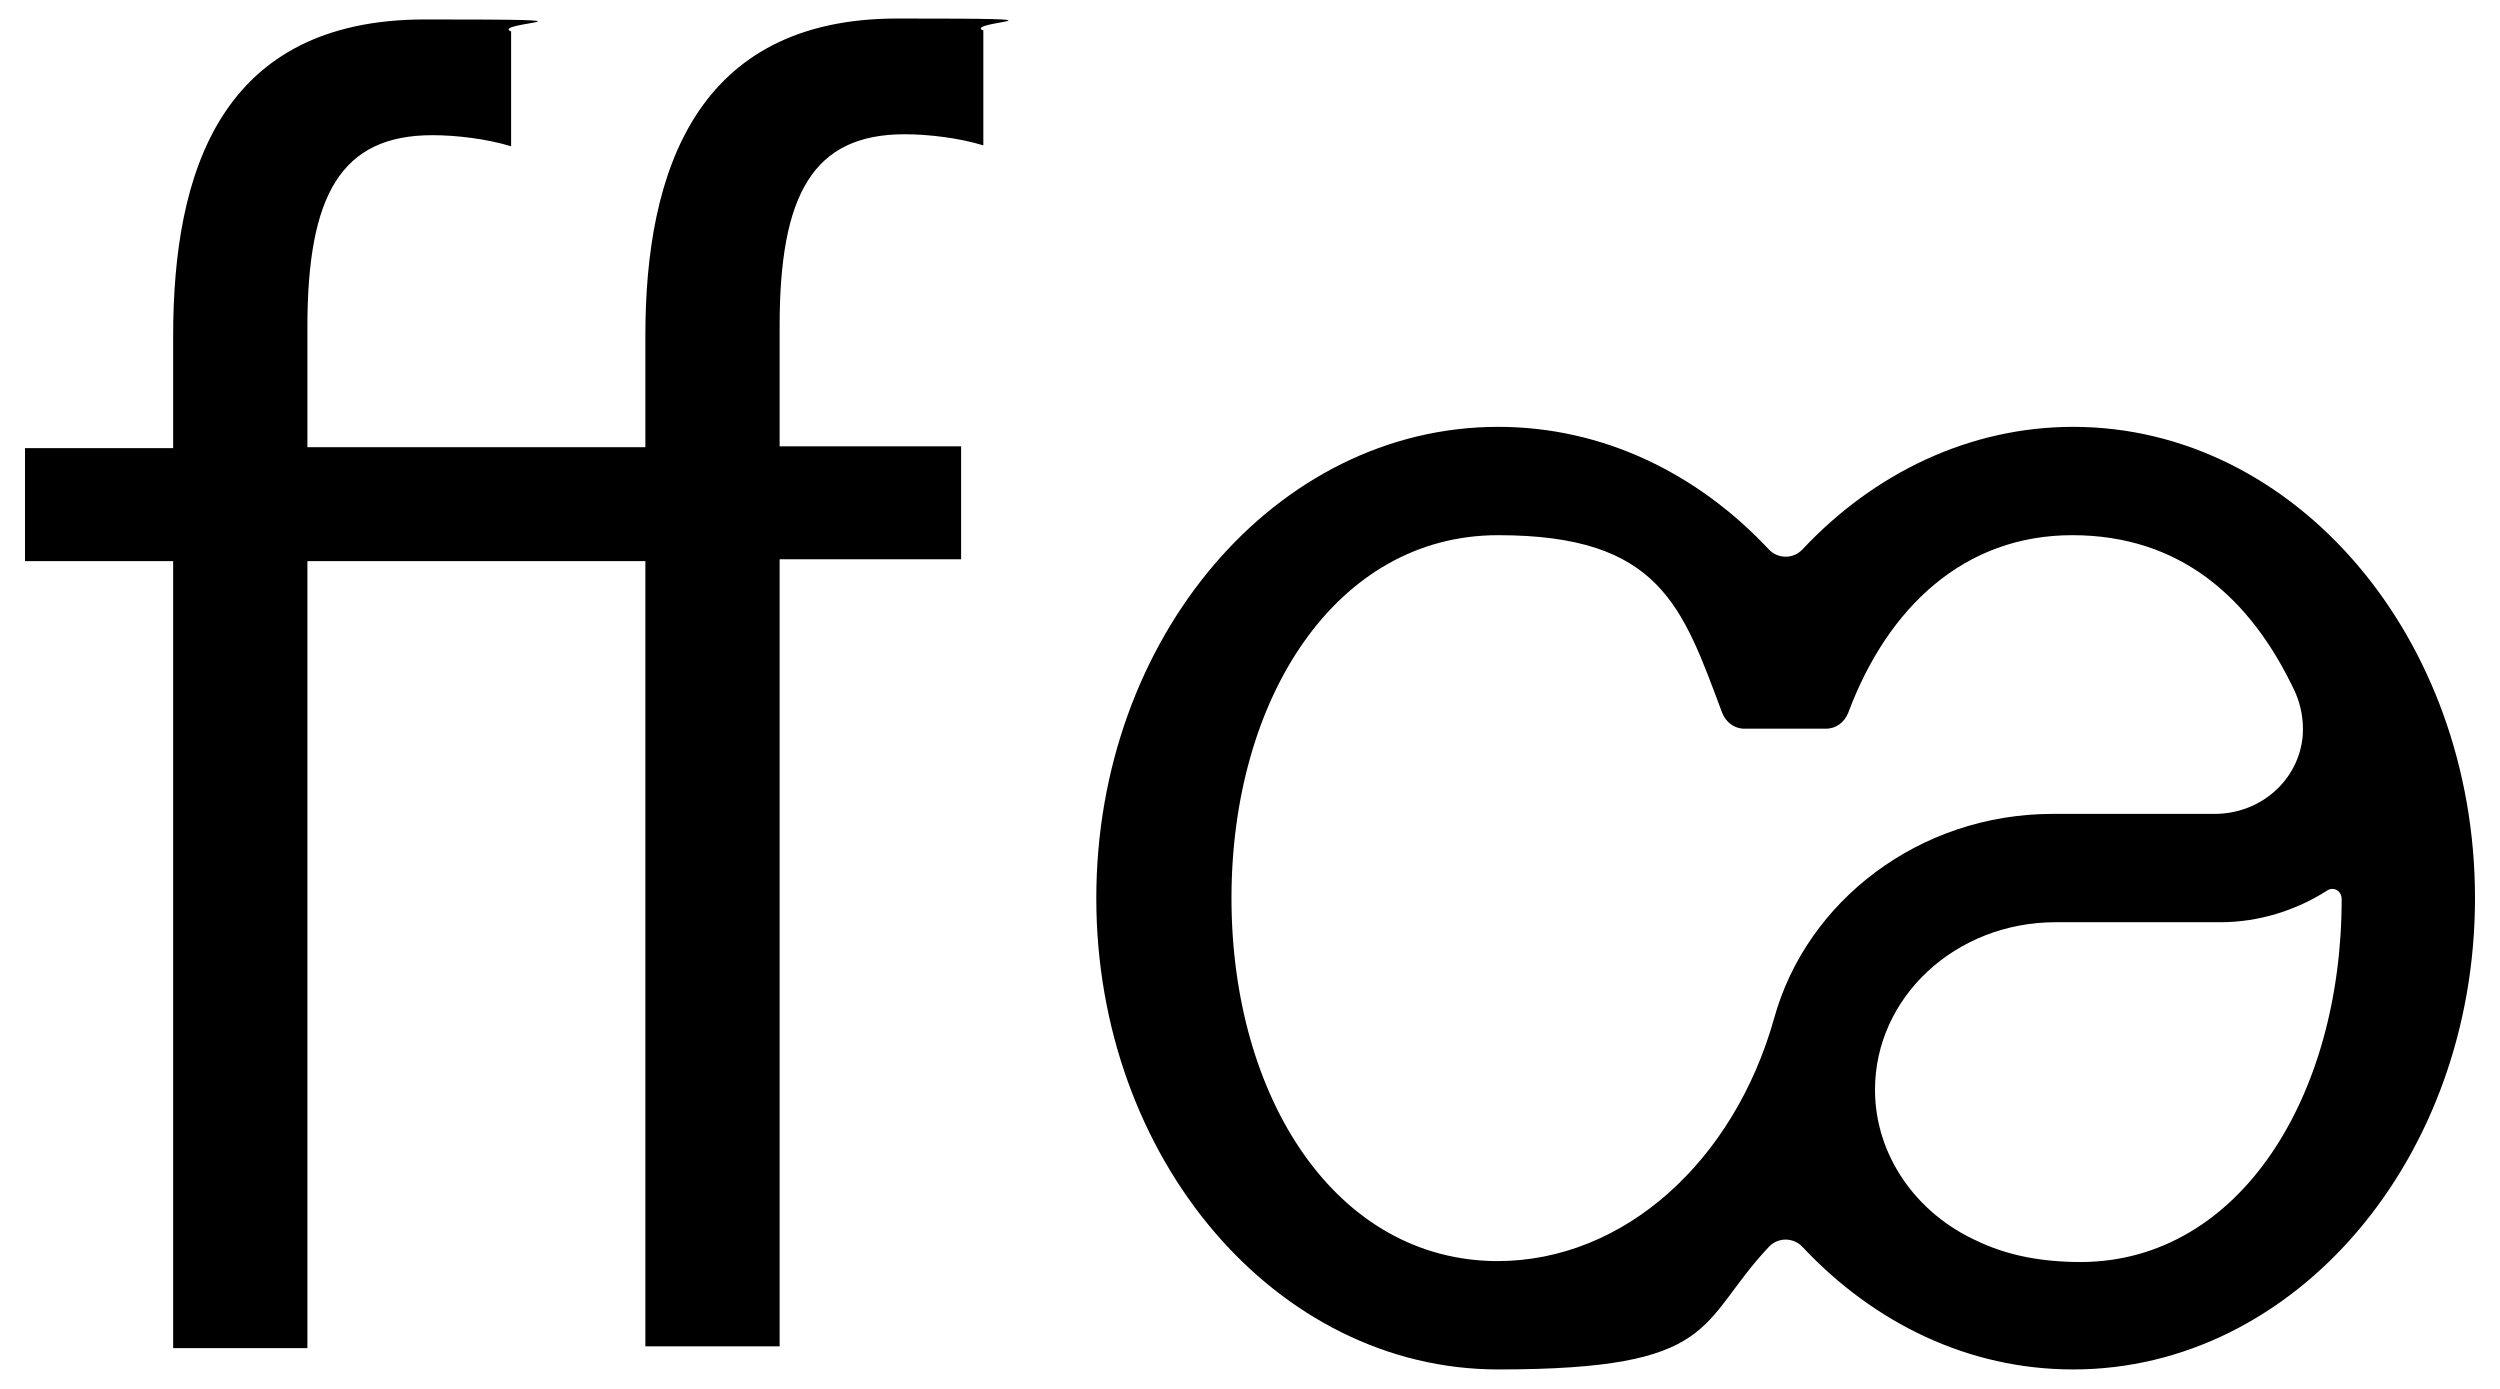 <?xml version="1.0" encoding="UTF-8"?>
<svg xmlns="http://www.w3.org/2000/svg" version="1.1" viewBox="0 0 270 150">
  <!-- Generator: Adobe Illustrator 28.7.1, SVG Export Plug-In . SVG Version: 1.2.0 Build 142)  -->
  <g>
    <g id="Layer_3">
      <g>
        <path d="M161.8,136.2c-17.5,0-28.8-17.6-28.8-39.2s11.3-39.2,28.8-39.2,19.9,7.7,24.2,19.2c.4,1,1.3,1.7,2.4,1.7h8.8c1.1,0,2-.7,2.4-1.7,4.3-11.5,12.6-19.2,24.2-19.2s19.3,6.7,24.1,17c.6,1.4.9,2.9.8,4.6-.4,4.9-4.6,8.5-9.5,8.5h-17.5c-14.4,0-26.6,9.4-30.1,22.1-4.3,15.3-16.1,26.2-29.9,26.2M213.7,134.1c-6.8-3-11.2-9.4-11.2-16.4,0-10,8.7-18.1,19.5-18.1h17.8c4.2,0,8.2-1.3,11.5-3.4.7-.5,1.6,0,1.6.9h0c0,21.3-11,39.1-28.1,39.2-4.3,0-7.8-.7-10.9-2.1M223.9,46.1c-11.2,0-21.5,5-29.2,13.2-1,1.1-2.7,1.1-3.7,0-7.7-8.2-17.9-13.2-29.2-13.2-24,0-43.4,22.8-43.4,50.9s19.4,50.9,43.4,50.9,21.5-5,29.2-13.2c1-1.1,2.7-1.1,3.7,0,7.7,8.2,17.9,13.2,29.2,13.2,24,0,43.4-22.8,43.4-50.9s-19.4-50.9-43.4-50.9"/>
        <path d="M33.2,60.6v85h-14.5V60.6H2.7v-12.2h16v-12.1c0-17.7,5.1-34.2,27.2-34.2s6.9.3,9.3,1.3v12.4c-2.6-.8-5.9-1.2-8.5-1.2-9.9,0-13.5,6.5-13.5,20.7v13h36.5v-12.1c0-17.7,5.5-34.2,27.2-34.2s6.9.3,9.3,1.3v12.4c-2.6-.8-5.9-1.2-8.5-1.2-9.9,0-13.5,6.5-13.5,20.7v13h19.6v12.2h-19.6v85h-14.5V60.6h-36.5Z"/>
      </g>
    </g>
  </g>
</svg>